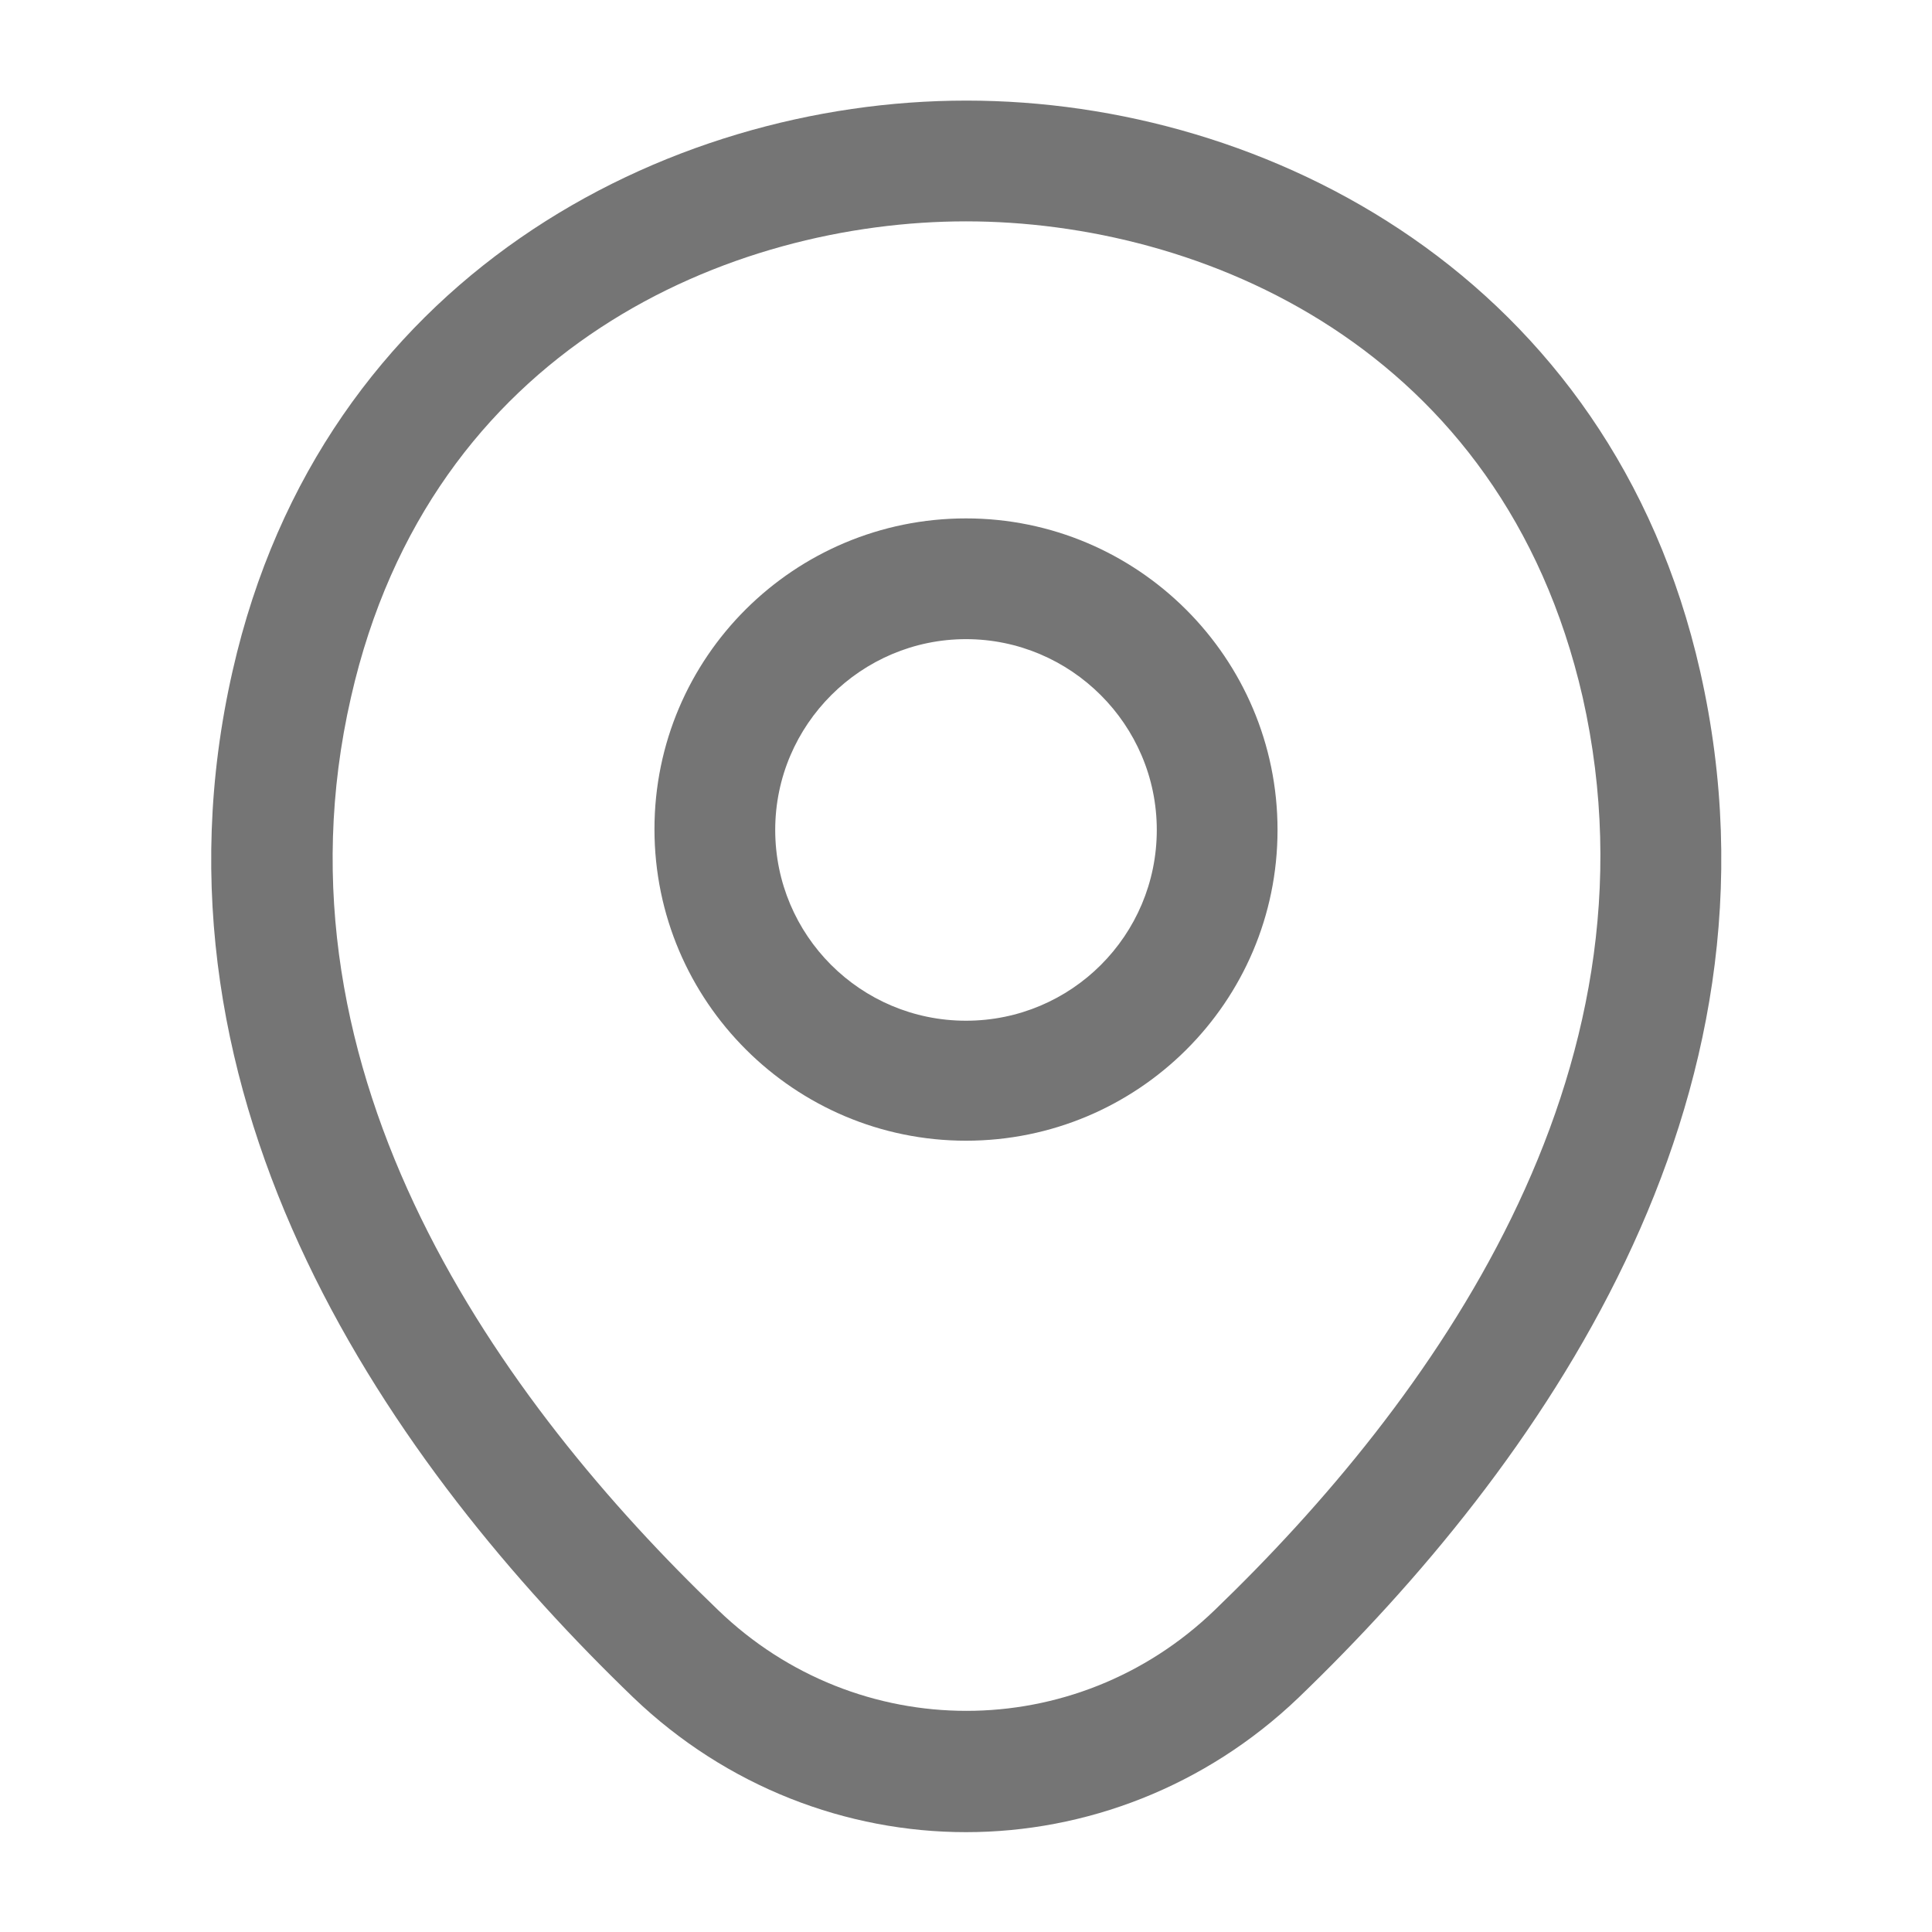 <svg width="28" height="28" viewBox="0 0 28 28" fill="none" xmlns="http://www.w3.org/2000/svg">
<path d="M14 16.532C11.515 16.532 9.485 14.513 9.485 12.017C9.485 9.52 11.515 7.513 14 7.513C16.485 7.513 18.515 9.532 18.515 12.028C18.515 14.525 16.485 16.532 14 16.532ZM14 9.263C12.484 9.263 11.235 10.5 11.235 12.028C11.235 13.556 12.472 14.793 14 14.793C15.529 14.793 16.765 13.556 16.765 12.028C16.765 10.5 15.517 9.263 14 9.263Z" fill="#757575"/>
<path d="M14 26.553C12.273 26.553 10.535 25.9 9.182 24.605C5.74 21.292 1.937 16.007 3.372 9.719C4.667 4.013 9.648 1.458 14 1.458C14 1.458 14 1.458 14.012 1.458C18.363 1.458 23.345 4.013 24.64 9.73C26.063 16.018 22.26 21.292 18.818 24.605C17.465 25.9 15.727 26.553 14 26.553ZM14 3.208C10.605 3.208 6.242 5.017 5.087 10.104C3.827 15.598 7.28 20.335 10.407 23.334C12.425 25.282 15.587 25.282 17.605 23.334C20.72 20.335 24.173 15.598 22.937 10.104C21.77 5.017 17.395 3.208 14 3.208Z" fill="#757575"/>
</svg>
